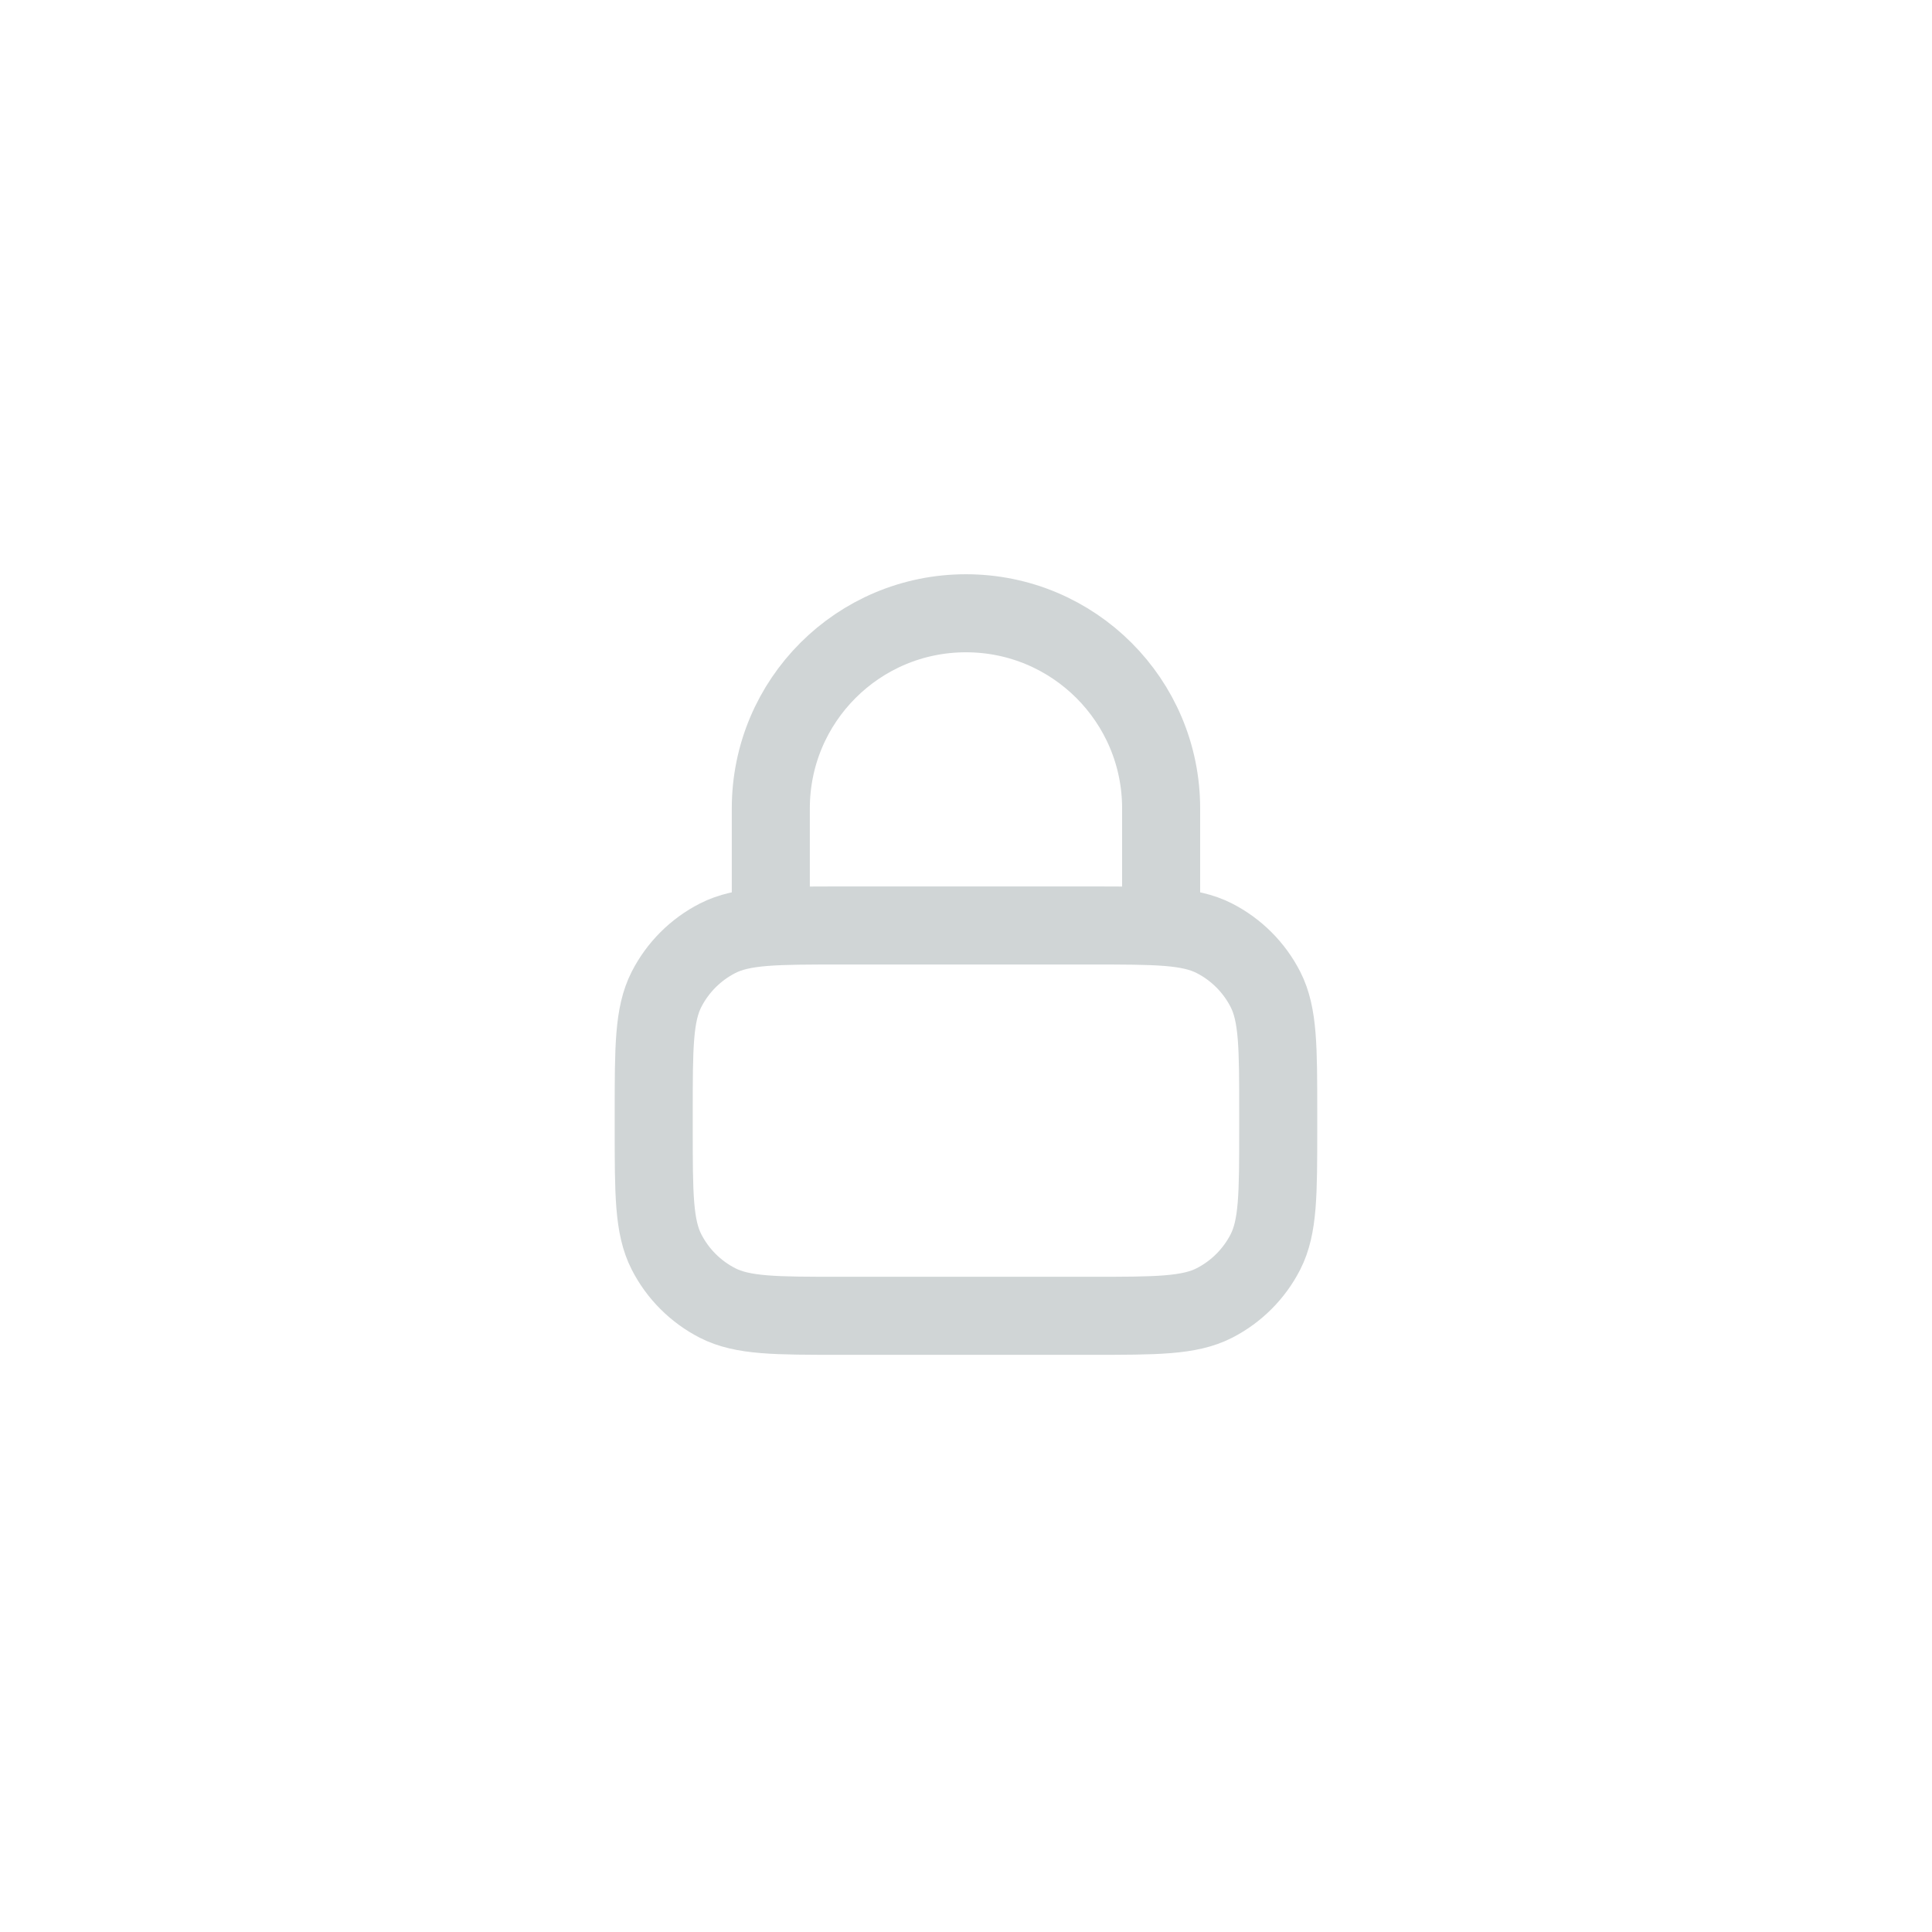 <svg width="33" height="33" viewBox="0 0 33 33" fill="none" xmlns="http://www.w3.org/2000/svg">
<path d="M19.833 15.808V13.808C19.833 11.967 18.34 10.475 16.499 10.475C14.658 10.475 13.166 11.967 13.166 13.808V15.808M14.366 22.475H18.633C19.753 22.475 20.313 22.475 20.741 22.257C21.117 22.065 21.423 21.759 21.615 21.383C21.833 20.955 21.833 20.395 21.833 19.275V19.008C21.833 17.888 21.833 17.328 21.615 16.9C21.423 16.524 21.117 16.218 20.741 16.026C20.313 15.808 19.753 15.808 18.633 15.808H14.366C13.246 15.808 12.686 15.808 12.258 16.026C11.882 16.218 11.576 16.524 11.384 16.9C11.166 17.328 11.166 17.888 11.166 19.008V19.275C11.166 20.395 11.166 20.955 11.384 21.383C11.576 21.759 11.882 22.065 12.258 22.257C12.686 22.475 13.246 22.475 14.366 22.475Z" stroke="#D0D5D6" stroke-width="1.333" stroke-linecap="round" stroke-linejoin="round"/>
</svg>

